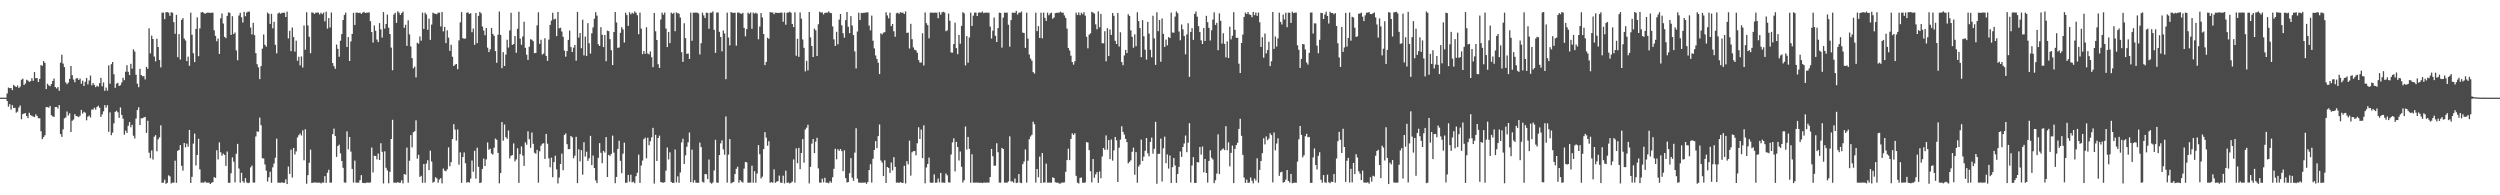 <?xml version="1.0" encoding="UTF-8"?>
<svg xmlns="http://www.w3.org/2000/svg" width="1920" height="150">
  <path d="M0 75.000h1v1.000H0zM1 75.000h1v1.000H1zM2 75.000h1v1.000H2zM3 75.000h1v1.000H3zM4 74.995h1v1.000H4zM5 71.784h1v5.814H5zM6 67.208h1v14.705H6zM7 67.732h1v12.239H7zM8 67.630h1v16.525H8zM9 69.230h1v11.512H9zM10 65.195h1v17.767H10zM11 66.207h1v16.574H11zM12 66.813h1v19.736H12zM13 65.631h1v20.063H13zM14 67.598h1v14.989H14zM15 66.519h1v14.491H15zM16 61.258h1v30.353H16zM17 60.392h1v27.250H17zM18 65.265h1v21.952H18zM19 64.112h1v22.774H19zM20 61.231h1v27.903H20zM21 61.910h1v28.827H21zM22 62.832h1v23.784H22zM23 62.300h1v26.180H23zM24 60.072h1v28.815H24zM25 62.034h1v27.502H25zM26 55.325h1v34.574H26zM27 60.007h1v27.868H27zM28 60.011h1v29.048H28zM29 62.971h1v27.864H29zM30 60.566h1v30.302H30zM31 49.952h1v50.848H31zM32 50.539h1v56.378H32zM33 46.920h1v58.385H33zM34 48.265h1v55.616H34zM35 68.420h1v13.834H35zM36 64.316h1v17.942H36zM37 65.561h1v17.198H37zM38 66.208h1v15.169H38zM39 64.552h1v23.979H39zM40 62.227h1v27.168H40zM41 60.293h1v29.487H41zM42 66.887h1v15.357H42zM43 67.964h1v14.159H43zM44 66.856h1v16.518H44zM45 69.725h1v10.965H45zM46 48.105h1v54.831H46zM47 42.055h1v63.038H47zM48 48.836h1v50.513H48zM49 51.559h1v39.395H49zM50 63.216h1v26.930H50zM51 64.648h1v21.023H51zM52 63.430h1v25.265H52zM53 60.583h1v26.433H53zM54 50.680h1v50.739H54zM55 57.802h1v34.913H55zM56 61.094h1v30.716H56zM57 63.197h1v24.445H57zM58 60.265h1v28.871H58zM59 60.018h1v29.385H59zM60 61.419h1v28.523H60zM61 60.325h1v28.503H61zM62 64.255h1v20.114H62zM63 61.975h1v25.291H63zM64 66.069h1v19.775H64zM65 62.841h1v23.758H65zM66 59.854h1v32.569H66zM67 64.804h1v24.786H67zM68 61.788h1v27.007H68zM69 58.025h1v32.219H69zM70 65.552h1v18.612H70zM71 63.746h1v20.376H71zM72 65.231h1v17.486H72zM73 66.933h1v17.222H73zM74 65.816h1v16.377H74zM75 66.576h1v14.624H75zM76 63.856h1v18.933H76zM77 59.810h1v29.982H77zM78 66.231h1v21.629H78zM79 63.307h1v22.217H79zM80 69.733h1v11.009H80zM81 67.247h1v15.438H81zM82 69.579h1v11.193H82zM83 50.234h1v50.998H83zM84 64.322h1v21.987H84zM85 49.287h1v54.555H85zM86 47.620h1v54.251H86zM87 57.057h1v37.736H87zM88 67.417h1v18.513H88zM89 64.237h1v20.808H89zM90 63.598h1v22.688H90zM91 66.042h1v24.492H91zM92 65.435h1v17.120H92zM93 63.351h1v24.930H93zM94 59.736h1v31.400H94zM95 61.593h1v41.833H95zM96 55.114h1v45.239H96zM97 50.092h1v52.001H97zM98 55.132h1v41.500H98zM99 57.656h1v36.107H99zM100 48.974h1v48.762H100zM101 52.728h1v43.102H101zM102 37.911h1v66.337H102zM103 39.558h1v66.792H103zM104 57.397h1v33.704H104zM105 64.249h1v20.244H105zM106 66.945h1v15.417H106zM107 52.876h1v43.167H107zM108 57.589h1v33.299H108zM109 58.562h1v32.222H109zM110 58.459h1v31.769H110zM111 60.956h1v28.807H111zM112 51.370h1v50.708H112zM113 52.856h1v39.861H113zM114 21.758h1v95.472H114zM115 40.978h1v80.533H115zM116 27.331h1v88.239H116zM117 29.969h1v92.533H117zM118 43.439h1v61.558H118zM119 47.158h1v56.686H119zM120 29.770h1v86.403H120zM121 36.085h1v70.923H121zM122 46.099h1v59.364H122zM123 51.786h1v44.464H123zM124 9.722h1v130.682H124zM125 9.677h1v130.582H125zM126 14.682h1v123.280H126zM127 9.379h1v131.803H127zM128 9.306h1v131.090H128zM129 9.747h1v124.896H129zM130 12.113h1v123.380H130zM131 9.409h1v131.508H131zM132 9.791h1v130.471H132zM133 17.010h1v123.268H133zM134 25.943h1v97.445H134zM135 11.442h1v128.955H135zM136 43.912h1v71.976H136zM137 26.237h1v88.899H137zM138 45.706h1v65.781H138zM139 15.247h1v112.085H139zM140 13.931h1v117.087H140zM141 29.585h1v80.181H141zM142 31.066h1v82.082H142zM143 46.960h1v63.378H143zM144 43.496h1v69.212H144zM145 50.555h1v49.258H145zM146 9.708h1v130.838H146zM147 26.688h1v109.072H147zM148 40.886h1v69.421H148zM149 47.675h1v54.950H149zM150 22.237h1v104.853H150zM151 13.320h1v105.726H151zM152 43.158h1v63.446H152zM153 21.822h1v108.223H153zM154 9.647h1v130.668H154zM155 9.240h1v130.887H155zM156 9.816h1v130.457H156zM157 10.659h1v128.740H157zM158 9.904h1v130.389H158zM159 9.719h1v130.548H159zM160 9.733h1v130.513H160zM161 9.920h1v131.406H161zM162 9.755h1v130.611H162zM163 9.724h1v130.148H163zM164 23.257h1v112.778H164zM165 27.527h1v109.128H165zM166 31.697h1v83.715H166zM167 29.604h1v92.868H167zM168 41.438h1v67.936H168zM169 14.075h1v102.876H169zM170 10.341h1v109.259H170zM171 18.074h1v99.934H171zM172 28.335h1v90.593H172zM173 29.277h1v98.117H173zM174 12.174h1v104.212H174zM175 9.480h1v130.895H175zM176 9.899h1v130.535H176zM177 26.755h1v106.335H177zM178 12.451h1v108.419H178zM179 26.185h1v97.962H179zM180 24.945h1v115.097H180zM181 38.705h1v79.365H181zM182 46.278h1v64.211H182zM183 11.922h1v117.506H183zM184 9.777h1v130.524H184zM185 13.269h1v119.467H185zM186 17.315h1v121.892H186zM187 9.100h1v131.281H187zM188 12.421h1v124.367H188zM189 9.600h1v130.457H189zM190 8.950h1v131.723H190zM191 8.932h1v131.346H191zM192 21.157h1v107.409H192zM193 26.436h1v100.683H193zM194 17.501h1v122.668H194zM195 26.967h1v113.253H195zM196 40.852h1v63.949H196zM197 49.287h1v51.678H197zM198 51.744h1v49.422H198zM199 60.762h1v29.550H199zM200 50.782h1v45.357H200zM201 37.357h1v84.186H201zM202 26.472h1v95.251H202zM203 34.416h1v91.891H203zM204 35.852h1v95.231H204zM205 9.614h1v129.816H205zM206 10.577h1v125.549H206zM207 18.317h1v113.592H207zM208 10.593h1v129.774H208zM209 21.780h1v106.756H209zM210 16.722h1v108.896H210zM211 34.395h1v86.758H211zM212 40.960h1v65.525H212zM213 10.329h1v129.991H213zM214 9.696h1v130.587H214zM215 10.561h1v129.890H215zM216 9.868h1v130.057H216zM217 9.756h1v130.728H217zM218 9.739h1v130.577H218zM219 13.054h1v124.661H219zM220 8.886h1v132.475H220zM221 29.520h1v98.382H221zM222 23.678h1v109.903H222zM223 39.278h1v75.656H223zM224 21.137h1v115.217H224zM225 28.480h1v85.171H225zM226 39.605h1v79.078H226zM227 31.248h1v85.001H227zM228 46.690h1v58.870H228zM229 43.563h1v60.262H229zM230 50.233h1v52.308H230zM231 43.360h1v60.723H231zM232 51.874h1v48.278H232zM233 19.567h1v103.584H233zM234 38.177h1v61.052H234zM235 9.420h1v131.695H235zM236 19.566h1v115.005H236zM237 28.276h1v96.757H237zM238 40.849h1v74.056H238zM239 9.506h1v131.053H239zM240 9.706h1v130.558H240zM241 10.718h1v129.435H241zM242 9.718h1v130.477H242zM243 9.664h1v130.611H243zM244 9.659h1v130.612H244zM245 11.037h1v129.232H245zM246 9.789h1v131.043H246zM247 10.839h1v129.367H247zM248 9.635h1v130.580H248zM249 16.396h1v118.877H249zM250 8.989h1v131.454H250zM251 21.962h1v110.706H251zM252 13.897h1v116.474H252zM253 21.071h1v119.260H253zM254 9.584h1v130.652H254zM255 48.458h1v54.593H255zM256 50.813h1v47.973H256zM257 52.862h1v51.635H257zM258 34.202h1v86.286H258zM259 37.463h1v74.715H259zM260 43.561h1v67.544H260zM261 31.267h1v86.553H261zM262 26.229h1v97.429H262zM263 15.350h1v113.514H263zM264 11.474h1v128.646H264zM265 9.667h1v130.686H265zM266 36.117h1v64.759H266zM267 28.470h1v86.269H267zM268 46.869h1v58.330H268zM269 31.812h1v84.605H269zM270 26.039h1v103.695H270zM271 9.841h1v130.417H271zM272 19.126h1v104.224H272zM273 9.678h1v130.602H273zM274 9.680h1v130.596H274zM275 9.964h1v130.281H275zM276 9.724h1v128.562H276zM277 10.670h1v123.827H277zM278 9.754h1v130.702H278zM279 9.112h1v131.489H279zM280 9.966h1v130.689H280zM281 9.717h1v130.537H281zM282 9.738h1v130.510H282zM283 9.482h1v130.903H283zM284 16.223h1v123.855H284zM285 24.602h1v88.723H285zM286 32.680h1v99.757H286zM287 19.536h1v100.061H287zM288 23.646h1v96.138H288zM289 30.337h1v92.106H289zM290 32.373h1v85.556H290zM291 17.761h1v105.131H291zM292 22.554h1v87.478H292zM293 28.862h1v87.730H293zM294 9.276h1v131.611H294zM295 21.953h1v94.264H295zM296 18.441h1v110.414H296zM297 11.214h1v119.684H297zM298 21.319h1v119.494H298zM299 26.096h1v105.887H299zM300 36.537h1v70.209H300zM301 53.954h1v38.056H301zM302 11.170h1v129.096H302zM303 9.788h1v130.495H303zM304 17.540h1v122.919H304zM305 8.638h1v131.150H305zM306 9.731h1v130.649H306zM307 11.480h1v128.798H307zM308 10.093h1v128.359H308zM309 8.935h1v131.928H309zM310 21.364h1v112.345H310zM311 19.001h1v115.134H311zM312 35.251h1v78.130H312zM313 15.600h1v124.686H313zM314 26.414h1v97.044H314zM315 35.663h1v68.099H315zM316 44.711h1v68.475H316zM317 52.467h1v49.104H317zM318 51.137h1v49.665H318zM319 59.454h1v32.973H319zM320 32.814h1v89.031H320zM321 33.550h1v85.338H321zM322 28.015h1v107.882H322zM323 31.222h1v103.778H323zM324 9.653h1v130.737H324zM325 22.242h1v103.727H325zM326 9.754h1v130.642H326zM327 11.120h1v114.523H327zM328 22.899h1v100.210H328zM329 14.270h1v116.381H329zM330 30.623h1v85.101H330zM331 18.870h1v105.172H331zM332 9.740h1v130.527H332zM333 10.367h1v129.207H333zM334 10.618h1v125.517H334zM335 10.888h1v126.115H335zM336 9.747h1v130.562H336zM337 9.740h1v128.116H337zM338 20.304h1v116.483H338zM339 9.172h1v131.664H339zM340 24.089h1v105.359H340zM341 20.672h1v110.389H341zM342 33.123h1v98.414H342zM343 23.307h1v106.755H343zM344 28.859h1v84.307H344zM345 39.070h1v88.618H345zM346 34.403h1v90.173H346zM347 43.586h1v63.231H347zM348 50.705h1v44.677H348zM349 49.689h1v49.843H349zM350 49.170h1v58.766H350zM351 53.153h1v46.299H351zM352 31.014h1v95.435H352zM353 17.134h1v99.851H353zM354 9.302h1v131.148H354zM355 29.350h1v91.229H355zM356 29.746h1v87.372H356zM357 29.593h1v95.819H357zM358 9.756h1v130.546H358zM359 9.503h1v130.235H359zM360 10.701h1v129.545H360zM361 10.127h1v127.046H361zM362 24.740h1v98.554H362zM363 21.914h1v109.998H363zM364 34.386h1v81.407H364zM365 9.967h1v127.200H365zM366 33.110h1v80.369H366zM367 12.200h1v115.922H367zM368 9.147h1v131.410H368zM369 10.247h1v129.945H369zM370 20.385h1v109.339H370zM371 23.381h1v98.433H371zM372 27.053h1v100.461H372zM373 21.485h1v100.923H373zM374 36.595h1v72.821H374zM375 39.996h1v75.038H375zM376 37.815h1v76.404H376zM377 21.450h1v96.458H377zM378 25.987h1v92.746H378zM379 27.455h1v86.014H379zM380 39.214h1v67.215H380zM381 48.236h1v59.145H381zM382 26.614h1v90.829H382zM383 8.853h1v131.953H383zM384 26.817h1v106.100H384zM385 52.357h1v41.388H385zM386 40.040h1v68.010H386zM387 50.707h1v44.934H387zM388 41.917h1v63.460H388zM389 30.529h1v76.071H389zM390 36.525h1v63.716H390zM391 23.348h1v98.370H391zM392 9.822h1v109.757H392zM393 34.463h1v84.612H393zM394 33.863h1v76.285H394zM395 27.664h1v96.258H395zM396 40.503h1v81.923H396zM397 22.111h1v91.765H397zM398 9.034h1v131.427H398zM399 29.666h1v88.733H399zM400 34.414h1v78.094H400zM401 27.993h1v91.494H401zM402 16.704h1v110.672H402zM403 36.718h1v72.670H403zM404 41.974h1v69.165H404zM405 45.988h1v54.867H405zM406 35.913h1v71.038H406zM407 30.152h1v83.339H407zM408 30.531h1v71.194H408zM409 31.660h1v78.769H409zM410 40.835h1v76.448H410zM411 40.617h1v77.440H411zM412 19.490h1v95.584H412zM413 9.494h1v130.799H413zM414 33.642h1v82.535H414zM415 30.522h1v81.418H415zM416 41.898h1v68.513H416zM417 41.140h1v68.854H417zM418 29.394h1v92.664H418zM419 42.953h1v59.929H419zM420 46.755h1v63.650H420zM421 30.411h1v91.213H421zM422 19.117h1v109.337H422zM423 15.815h1v105.253H423zM424 9.786h1v126.355H424zM425 14.899h1v109.552H425zM426 14.400h1v105.211H426zM427 27.756h1v102.344H427zM428 9.186h1v131.656H428zM429 21.702h1v114.638H429zM430 21.290h1v104.603H430zM431 24.244h1v93.740H431zM432 28.279h1v102.470H432zM433 38.792h1v64.842H433zM434 43.504h1v58.986H434zM435 39.212h1v71.518H435zM436 30.614h1v83.963H436zM437 23.449h1v91.037H437zM438 36.134h1v68.312H438zM439 39.959h1v65.504H439zM440 36.630h1v84.942H440zM441 34.532h1v85.032H441zM442 46.582h1v58.479H442zM443 9.156h1v131.510H443zM444 28.867h1v85.805H444zM445 25.327h1v98.603H445zM446 37.009h1v78.326H446zM447 15.102h1v119.032H447zM448 42.523h1v66.707H448zM449 28.094h1v92.099H449zM450 42.982h1v73.541H450zM451 17.786h1v105.740H451zM452 33.209h1v88.317H452zM453 41.176h1v63.158H453zM454 25.588h1v101.177H454zM455 21.065h1v98.380H455zM456 14.381h1v114.670H456zM457 9.345h1v129.180H457zM458 11.993h1v128.660H458zM459 33.991h1v87.268H459zM460 35.254h1v74.651H460zM461 20.914h1v96.420H461zM462 26.716h1v98.640H462zM463 36.160h1v79.724H463zM464 26.902h1v90.265H464zM465 47.061h1v58.208H465zM466 23.509h1v112.405H466zM467 23.966h1v94.956H467zM468 30.041h1v89.697H468zM469 38.556h1v79.682H469zM470 49.974h1v54.189H470zM471 24.593h1v92.657H471zM472 9.219h1v131.460H472zM473 17.250h1v118.641H473zM474 36.767h1v77.636H474zM475 36.428h1v71.640H475zM476 25.212h1v98.258H476zM477 20.903h1v112.126H477zM478 22.555h1v95.457H478zM479 32.641h1v76.942H479zM480 9.739h1v130.629H480zM481 11.593h1v128.703H481zM482 19.889h1v114.482H482zM483 9.447h1v130.099H483zM484 10.997h1v123.183H484zM485 9.792h1v130.298H485zM486 10.484h1v129.024H486zM487 8.823h1v131.868H487zM488 9.826h1v125.497H488zM489 11.727h1v120.923H489zM490 26.245h1v92.496H490zM491 9.710h1v130.720H491zM492 21.980h1v105.165H492zM493 41.598h1v81.671H493zM494 39.173h1v67.719H494zM495 41.314h1v64.429H495zM496 20.956h1v100.624H496zM497 41.114h1v64.651H497zM498 41.747h1v69.747H498zM499 39.535h1v68.899H499zM500 43.989h1v61.506H500zM501 51.554h1v46.631H501zM502 9.911h1v131.083H502zM503 24.005h1v79.552H503zM504 30.709h1v92.950H504zM505 49.329h1v56.644H505zM506 52.156h1v52.007H506zM507 14.976h1v124.815H507zM508 9.733h1v130.467H508zM509 11.294h1v128.999H509zM510 9.621h1v130.285H510zM511 21.921h1v109.122H511zM512 36.160h1v77.157H512zM513 24.520h1v97.969H513zM514 33.140h1v83.875H514zM515 9.702h1v130.031H515zM516 10.588h1v129.892H516zM517 9.762h1v130.671H517zM518 23.984h1v90.871H518zM519 9.523h1v130.585H519zM520 10.210h1v125.250H520zM521 10.421h1v129.908H521zM522 13.484h1v118.977H522zM523 40.108h1v69.312H523zM524 47.535h1v58.994H524zM525 17.880h1v108.020H525zM526 29.292h1v90.047H526zM527 41.307h1v71.407H527zM528 41.046h1v68.250H528zM529 45.259h1v56.535H529zM530 9.754h1v130.107H530zM531 31.269h1v83.676H531zM532 9.720h1v130.523H532zM533 9.736h1v128.586H533zM534 9.611h1v130.701H534zM535 9.754h1v130.637H535zM536 10.354h1v130.031H536zM537 41.811h1v67.683H537zM538 33.188h1v79.799H538zM539 9.674h1v129.901H539zM540 11.818h1v128.445H540zM541 13.862h1v119.769H541zM542 9.746h1v124.100H542zM543 9.889h1v127.708H543zM544 22.093h1v100.445H544zM545 9.715h1v130.535H545zM546 9.801h1v131.241H546zM547 8.742h1v131.400H547zM548 22.904h1v108.028H548zM549 40.583h1v66.798H549zM550 9.639h1v130.522H550zM551 9.581h1v130.791H551zM552 24.402h1v94.696H552zM553 28.343h1v81.766H553zM554 39.422h1v68.389H554zM555 23.383h1v91.347H555zM556 25.684h1v93.142H556zM557 60.800h1v28.661H557zM558 9.674h1v130.573H558zM559 28.835h1v89.902H559zM560 34.859h1v71.965H560zM561 9.207h1v131.602H561zM562 9.812h1v130.360H562zM563 9.883h1v129.823H563zM564 9.763h1v123.898H564zM565 35.068h1v94.597H565zM566 9.672h1v118.358H566zM567 9.637h1v130.657H567zM568 10.342h1v128.021H568zM569 10.668h1v128.855H569zM570 9.876h1v130.360H570zM571 21.400h1v108.090H571zM572 27.926h1v96.449H572zM573 22.359h1v102.371H573zM574 9.711h1v130.611H574zM575 10.601h1v129.686H575zM576 9.566h1v130.705H576zM577 22.092h1v105.159H577zM578 9.677h1v130.641H578zM579 10.434h1v121.039H579zM580 9.735h1v130.587H580zM581 10.507h1v122.773H581zM582 30.137h1v81.290H582zM583 20.439h1v98.061H583zM584 10.025h1v127.112H584zM585 13.346h1v122.325H585zM586 26.104h1v88.434H586zM587 50.003h1v51.471H587zM588 47.538h1v58.167H588zM589 28.943h1v82.960H589zM590 29.861h1v78.591H590zM591 9.333h1v130.987H591zM592 9.572h1v130.326H592zM593 9.565h1v130.780H593zM594 10.926h1v119.188H594zM595 9.693h1v130.636H595zM596 9.755h1v129.740H596zM597 9.991h1v129.122H597zM598 9.831h1v125.041H598zM599 9.727h1v130.524H599zM600 9.694h1v130.750H600zM601 16.671h1v118.266H601zM602 9.628h1v131.210H602zM603 19.015h1v112.036H603zM604 9.760h1v130.619H604zM605 9.632h1v130.552H605zM606 9.015h1v131.910H606zM607 9.797h1v130.478H607zM608 18.356h1v121.046H608zM609 20.798h1v101.596H609zM610 9.454h1v130.841H610zM611 42.789h1v71.163H611zM612 29.794h1v95.530H612zM613 43.600h1v69.945H613zM614 9.574h1v120.343H614zM615 14.347h1v103.135H615zM616 30.304h1v76.545H616zM617 36.693h1v88.226H617zM618 54.816h1v44.626H618zM619 46.714h1v51.321H619zM620 54.079h1v41.735H620zM621 9.228h1v131.630H621zM622 28.734h1v99.411H622zM623 35.329h1v74.962H623zM624 43.763h1v63.001H624zM625 21.906h1v95.646H625zM626 23.271h1v85.509H626zM627 43.030h1v62.818H627zM628 18.632h1v110.702H628zM629 9.030h1v131.185H629zM630 9.698h1v130.618H630zM631 9.481h1v127.750H631zM632 11.131h1v128.926H632zM633 9.882h1v126.690H633zM634 9.745h1v130.580H634zM635 9.676h1v130.633H635zM636 8.798h1v131.931H636zM637 9.813h1v129.379H637zM638 10.114h1v130.157H638zM639 20.282h1v115.876H639zM640 30.223h1v99.412H640zM641 35.262h1v79.029H641zM642 24.398h1v97.954H642zM643 34.047h1v80.539H643zM644 15.047h1v100.787H644zM645 10.775h1v103.689H645zM646 19.450h1v96.626H646zM647 25.537h1v105.909H647zM648 28.929h1v86.506H648zM649 15.469h1v121.331H649zM650 9.210h1v130.973H650zM651 20.603h1v119.170H651zM652 25.450h1v107.640H652zM653 12.409h1v109.043H653zM654 19.598h1v116.849H654zM655 26.937h1v111.913H655zM656 39.493h1v77.730H656zM657 52.550h1v45.932H657zM658 24.242h1v112.956H658zM659 9.708h1v130.536H659zM660 15.313h1v124.953H660zM661 9.864h1v130.493H661zM662 10.106h1v130.195H662zM663 9.740h1v130.572H663zM664 9.797h1v130.347H664zM665 9.464h1v131.685H665zM666 9.494h1v130.341H666zM667 19.629h1v110.945H667zM668 23.304h1v102.813H668zM669 12.000h1v128.257H669zM670 31.299h1v90.684H670zM671 37.167h1v78.048H671zM672 42.599h1v65.768H672zM673 45.328h1v68.497H673zM674 48.199h1v56.357H674zM675 56.861h1v38.703H675zM676 25.582h1v97.637H676zM677 26.429h1v98.401H677zM678 25.081h1v110.160H678zM679 24.679h1v98.401H679zM680 9.385h1v131.144H680zM681 11.825h1v116.453H681zM682 14.075h1v114.912H682zM683 9.753h1v123.048H683zM684 20.076h1v104.749H684zM685 18.416h1v112.456H685zM686 24.006h1v96.651H686zM687 28.205h1v99.966H687zM688 10.171h1v130.108H688zM689 9.731h1v130.474H689zM690 10.620h1v129.804H690zM691 9.358h1v130.533H691zM692 9.755h1v130.579H692zM693 9.699h1v130.792H693zM694 10.760h1v116.578H694zM695 8.799h1v132.096H695zM696 25.227h1v98.575H696zM697 25.032h1v101.226H697zM698 37.280h1v70.777H698zM699 18.293h1v116.570H699zM700 30.102h1v86.849H700zM701 36.424h1v79.631H701zM702 38.237h1v77.788H702zM703 38.630h1v80.663H703zM704 40.487h1v69.520H704zM705 46.151h1v51.593H705zM706 48.033h1v58.760H706zM707 48.045h1v51.432H707zM708 25.530h1v95.929H708zM709 50.267h1v46.011H709zM710 9.571h1v131.244H710zM711 17.801h1v110.805H711zM712 19.376h1v106.591H712zM713 29.431h1v91.611H713zM714 9.736h1v130.521H714zM715 9.644h1v130.778H715zM716 9.760h1v130.524H716zM717 9.740h1v124.222H717zM718 9.691h1v130.638H718zM719 9.744h1v130.491H719zM720 13.996h1v123.118H720zM721 9.243h1v130.846H721zM722 11.253h1v121.542H722zM723 9.446h1v130.805H723zM724 9.012h1v131.243H724zM725 9.562h1v130.836H725zM726 23.941h1v109.310H726zM727 23.284h1v111.382H727zM728 10.367h1v129.682H728zM729 15.940h1v124.310H729zM730 40.313h1v78.361H730zM731 40.454h1v68.925H731zM732 33.840h1v72.416H732zM733 17.404h1v114.222H733zM734 36.967h1v71.997H734zM735 41.638h1v71.275H735zM736 26.833h1v96.443H736zM737 33.590h1v82.801H737zM738 19.930h1v108.194H738zM739 9.381h1v130.871H739zM740 10.263h1v128.176H740zM741 50.249h1v46.921H741zM742 27.745h1v87.130H742zM743 48.109h1v57.052H743zM744 28.792h1v85.520H744zM745 9.718h1v130.651H745zM746 19.921h1v98.547H746zM747 12.031h1v128.213H747zM748 9.701h1v130.572H748zM749 9.683h1v130.520H749zM750 12.300h1v127.972H750zM751 9.707h1v130.583H751zM752 9.518h1v130.923H752zM753 9.754h1v130.534H753zM754 8.812h1v131.774H754zM755 10.072h1v130.177H755zM756 9.726h1v130.540H756zM757 9.687h1v130.576H757zM758 9.752h1v130.498H758zM759 9.762h1v130.462H759zM760 20.407h1v115.591H760zM761 29.582h1v84.795H761zM762 23.540h1v96.479H762zM763 13.491h1v113.774H763zM764 27.519h1v99.718H764zM765 32.279h1v77.743H765zM766 21.609h1v95.256H766zM767 9.740h1v130.505H767zM768 9.911h1v130.366H768zM769 36.565h1v77.043H769zM770 13.499h1v100.914H770zM771 9.666h1v130.599H771zM772 9.755h1v130.448H772zM773 9.685h1v130.660H773zM774 18.973h1v120.325H774zM775 35.864h1v68.829H775zM776 15.459h1v123.898H776zM777 9.744h1v129.548H777zM778 9.760h1v130.520H778zM779 9.822h1v127.272H779zM780 8.328h1v132.256H780zM781 11.138h1v129.161H781zM782 9.656h1v124.031H782zM783 9.712h1v130.600H783zM784 8.852h1v131.786H784zM785 25.034h1v101.083H785zM786 25.340h1v98.709H786zM787 36.785h1v77.982H787zM788 9.743h1v130.510H788zM789 29.641h1v93.767H789zM790 41.858h1v65.042H790zM791 44.957h1v59.824H791zM792 46.602h1v56.939H792zM793 55.420h1v38.042H793zM794 56.505h1v38.941H794zM795 9.743h1v130.514H795zM796 23.919h1v105.855H796zM797 20.069h1v116.078H797zM798 29.144h1v91.127H798zM799 9.780h1v130.746H799zM800 29.495h1v88.000H800zM801 9.664h1v130.599H801zM802 13.728h1v126.421H802zM803 16.034h1v109.611H803zM804 9.715h1v130.533H804zM805 11.740h1v128.509H805zM806 10.319h1v129.951H806zM807 9.711h1v130.568H807zM808 14.383h1v121.825H808zM809 13.402h1v123.345H809zM810 10.079h1v129.921H810zM811 9.850h1v130.433H811zM812 9.753h1v130.518H812zM813 9.703h1v131.293H813zM814 8.921h1v131.995H814zM815 9.742h1v130.504H815zM816 9.744h1v130.516H816zM817 11.804h1v128.202H817zM818 13.758h1v118.190H818zM819 21.965h1v100.956H819zM820 36.823h1v77.373H820zM821 38.751h1v84.215H821zM822 42.759h1v63.963H822zM823 47.641h1v54.822H823zM824 49.685h1v53.962H824zM825 47.073h1v55.273H825zM826 9.745h1v125.302H826zM827 11.522h1v128.746H827zM828 9.549h1v131.372H828zM829 11.713h1v124.873H829zM830 9.734h1v126.595H830zM831 10.945h1v129.331H831zM832 9.317h1v131.127H832zM833 12.046h1v128.027H833zM834 28.202h1v80.914H834zM835 37.108h1v72.377H835zM836 26.612h1v88.702H836zM837 25.581h1v105.904H837zM838 9.090h1v131.001H838zM839 9.653h1v112.472H839zM840 10.398h1v126.105H840zM841 18.685h1v115.245H841zM842 22.495h1v109.710H842zM843 8.829h1v131.607H843zM844 21.006h1v110.689H844zM845 10.685h1v126.224H845zM846 33.159h1v87.067H846zM847 33.256h1v80.366H847zM848 23.952h1v91.160H848zM849 47.125h1v56.850H849zM850 21.637h1v93.330H850zM851 43.081h1v64.487H851zM852 22.697h1v99.508H852zM853 26.833h1v80.352H853zM854 10.006h1v113.386H854zM855 12.133h1v103.385H855zM856 31.321h1v73.833H856zM857 33.768h1v74.018H857zM858 9.922h1v129.862H858zM859 35.729h1v77.746H859zM860 24.788h1v82.485H860zM861 47.688h1v49.266H861zM862 50.059h1v51.275H862zM863 42.609h1v60.807H863zM864 38.332h1v68.329H864zM865 40.767h1v68.392H865zM866 10.899h1v114.602H866zM867 12.247h1v112.110H867zM868 23.322h1v99.818H868zM869 28.284h1v88.295H869zM870 36.639h1v76.732H870zM871 26.397h1v107.846H871zM872 35.490h1v81.360H872zM873 9.406h1v130.931H873zM874 16.192h1v111.727H874zM875 21.583h1v104.841H875zM876 43.912h1v63.321H876zM877 15.447h1v108.147H877zM878 27.877h1v92.424H878zM879 38.182h1v77.652H879zM880 45.753h1v60.251H880zM881 16.801h1v100.944H881zM882 25.814h1v94.237H882zM883 38.270h1v70.758H883zM884 43.974h1v61.685H884zM885 12.105h1v105.900H885zM886 29.507h1v84.793H886zM887 49.827h1v43.717H887zM888 9.395h1v131.708H888zM889 23.955h1v94.260H889zM890 15.349h1v102.709H890zM891 47.419h1v59.027H891zM892 14.161h1v125.239H892zM893 26.013h1v87.920H893zM894 36.059h1v68.913H894zM895 30.404h1v94.918H895zM896 34.855h1v83.747H896zM897 28.483h1v100.990H897zM898 29.255h1v90.163H898zM899 9.697h1v130.867H899zM900 24.973h1v103.429H900zM901 25.109h1v96.233H901zM902 12.758h1v114.319H902zM903 8.768h1v131.677H903zM904 10.151h1v123.465H904zM905 24.204h1v103.955H905zM906 30.940h1v85.399H906zM907 18.783h1v101.723H907zM908 22.535h1v90.362H908zM909 27.611h1v82.590H909zM910 41.704h1v62.386H910zM911 26.439h1v90.426H911zM912 17.869h1v91.699H912zM913 59.013h1v35.614H913zM914 24.514h1v115.681H914zM915 21.600h1v105.513H915zM916 30.619h1v90.052H916zM917 10.717h1v129.785H917zM918 8.863h1v131.618H918zM919 12.823h1v111.635H919zM920 20.082h1v104.648H920zM921 24.609h1v88.284H921zM922 30.981h1v87.803H922zM923 33.801h1v78.718H923zM924 21.475h1v110.884H924zM925 31.464h1v90.618H925zM926 12.140h1v120.736H926zM927 17.031h1v123.184H927zM928 21.408h1v102.192H928zM929 31.098h1v84.323H929zM930 23.265h1v97.905H930zM931 15.066h1v107.402H931zM932 9.485h1v131.231H932zM933 19.131h1v119.330H933zM934 17.496h1v115.797H934zM935 38.572h1v64.606H935zM936 10.218h1v123.417H936zM937 15.992h1v99.739H937zM938 33.483h1v81.372H938zM939 25.529h1v88.489H939zM940 33.702h1v81.548H940zM941 44.040h1v52.887H941zM942 31.745h1v83.674H942zM943 44.526h1v64.767H943zM944 20.525h1v107.255H944zM945 30.239h1v87.173H945zM946 27.447h1v84.367H946zM947 9.389h1v131.272H947zM948 22.884h1v91.435H948zM949 29.016h1v82.412H949zM950 29.034h1v80.565H950zM951 48.915h1v50.118H951zM952 56.078h1v35.164H952zM953 33.016h1v71.271H953zM954 26.529h1v92.386H954zM955 12.994h1v123.389H955zM956 9.701h1v130.808H956zM957 10.742h1v127.174H957zM958 9.276h1v131.203H958zM959 11.037h1v129.122H959zM960 11.437h1v124.854H960zM961 13.221h1v125.592H961zM962 9.104h1v131.759H962zM963 11.624h1v125.515H963zM964 9.607h1v129.047H964zM965 12.167h1v109.430H965zM966 9.601h1v130.741H966zM967 17.114h1v113.320H967zM968 36.033h1v87.639H968zM969 28.590h1v88.994H969zM970 44.293h1v61.888H970zM971 25.757h1v85.119H971zM972 41.038h1v63.693H972zM973 38.467h1v69.197H973zM974 32.041h1v74.422H974zM975 50.773h1v51.650H975zM976 47.030h1v56.771H976zM977 9.206h1v130.882H977zM978 37.526h1v64.202H978zM979 27.981h1v87.471H979zM980 35.735h1v74.499H980zM981 29.460h1v76.781H981zM982 9.706h1v125.355H982zM983 16.809h1v115.564H983zM984 18.788h1v113.086H984zM985 11.228h1v129.034H985zM986 14.974h1v124.731H986zM987 9.768h1v128.169H987zM988 20.868h1v109.689H988zM989 9.743h1v129.214H989zM990 9.791h1v130.466H990zM991 17.620h1v115.942H991zM992 8.923h1v131.820H992zM993 10.013h1v130.360H993zM994 9.731h1v130.518H994zM995 9.632h1v130.737H995zM996 34.797h1v89.320H996zM997 38.227h1v68.793H997zM998 52.115h1v44.649H998zM999 45.258h1v58.364H999zM1000 33.785h1v87.115H1000zM1001 34.095h1v85.129H1001zM1002 37.986h1v66.686H1002zM1003 47.984h1v54.800H1003zM1004 49.624h1v55.792H1004zM1005 40.613h1v64.549H1005zM1006 9.678h1v130.764H1006zM1007 9.581h1v130.856H1007zM1008 25.733h1v95.153H1008zM1009 17.877h1v96.161H1009zM1010 18.018h1v108.749H1010zM1011 35.081h1v95.118H1011zM1012 40.916h1v78.762H1012zM1013 30.587h1v86.336H1013zM1014 9.853h1v128.171H1014zM1015 10.042h1v130.262H1015zM1016 14.608h1v119.842H1016zM1017 11.112h1v128.930H1017zM1018 8.949h1v131.506H1018zM1019 12.243h1v121.892H1019zM1020 18.052h1v121.937H1020zM1021 9.058h1v131.648H1021zM1022 10.007h1v129.490H1022zM1023 10.024h1v129.730H1023zM1024 10.994h1v122.683H1024zM1025 10.059h1v130.255H1025zM1026 19.924h1v101.852H1026zM1027 33.217h1v75.239H1027zM1028 44.156h1v57.121H1028zM1029 51.381h1v56.003H1029zM1030 20.688h1v96.798H1030zM1031 39.842h1v59.019H1031zM1032 36.478h1v76.440H1032zM1033 9.877h1v129.899H1033zM1034 35.794h1v87.674H1034zM1035 29.202h1v92.055H1035zM1036 9.610h1v130.598H1036zM1037 31.225h1v98.438H1037zM1038 12.914h1v127.182H1038zM1039 13.389h1v111.736H1039zM1040 21.241h1v112.503H1040zM1041 28.383h1v90.051H1041zM1042 27.916h1v93.093H1042zM1043 10.520h1v121.027H1043zM1044 10.396h1v122.974H1044zM1045 9.691h1v128.603H1045zM1046 12.826h1v118.195H1046zM1047 16.244h1v123.959H1047zM1048 11.761h1v128.495H1048zM1049 9.725h1v130.615H1049zM1050 9.677h1v130.291H1050zM1051 9.267h1v131.800H1051zM1052 10.758h1v125.338H1052zM1053 10.845h1v128.695H1053zM1054 10.170h1v124.787H1054zM1055 9.583h1v125.952H1055zM1056 13.348h1v106.298H1056zM1057 18.775h1v97.187H1057zM1058 28.895h1v86.135H1058zM1059 14.130h1v112.565H1059zM1060 20.298h1v116.528H1060zM1061 42.549h1v69.363H1061zM1062 37.410h1v75.963H1062zM1063 16.333h1v106.956H1063zM1064 49.084h1v48.643H1064zM1065 38.356h1v82.928H1065zM1066 9.305h1v132.047H1066zM1067 9.693h1v115.249H1067zM1068 14.580h1v111.703H1068zM1069 28.059h1v94.879H1069zM1070 9.485h1v130.706H1070zM1071 9.318h1v130.972H1071zM1072 9.055h1v131.216H1072zM1073 10.277h1v130.025H1073zM1074 24.493h1v102.012H1074zM1075 33.631h1v81.879H1075zM1076 33.280h1v80.462H1076zM1077 10.430h1v126.682H1077zM1078 47.958h1v55.723H1078zM1079 28.642h1v84.058H1079zM1080 51.113h1v43.962H1080zM1081 9.126h1v131.020H1081zM1082 33.758h1v76.391H1082zM1083 59.012h1v26.484H1083zM1084 28.499h1v76.407H1084zM1085 16.252h1v100.935H1085zM1086 44.749h1v61.190H1086zM1087 22.025h1v113.011H1087zM1088 42.117h1v60.082H1088zM1089 39.215h1v59.664H1089zM1090 28.689h1v75.924H1090zM1091 39.849h1v68.329H1091zM1092 31.006h1v81.953H1092zM1093 44.900h1v57.425H1093zM1094 58.668h1v39.564H1094zM1095 8.798h1v131.879H1095zM1096 9.864h1v130.419H1096zM1097 57.381h1v33.169H1097zM1098 41.355h1v68.227H1098zM1099 49.094h1v52.293H1099zM1100 38.535h1v83.701H1100zM1101 52.559h1v50.431H1101zM1102 49.551h1v53.330H1102zM1103 43.041h1v62.377H1103zM1104 49.790h1v46.627H1104zM1105 56.892h1v41.176H1105zM1106 34.625h1v70.128H1106zM1107 48.663h1v58.634H1107zM1108 17.176h1v98.555H1108zM1109 37.901h1v66.167H1109zM1110 9.706h1v130.419H1110zM1111 10.089h1v123.894H1111zM1112 50.795h1v43.910H1112zM1113 33.971h1v77.507H1113zM1114 24.477h1v91.391H1114zM1115 45.005h1v60.568H1115zM1116 51.159h1v49.651H1116zM1117 30.037h1v83.902H1117zM1118 44.402h1v52.797H1118zM1119 25.081h1v87.931H1119zM1120 44.419h1v58.625H1120zM1121 43.844h1v54.111H1121zM1122 39.487h1v76.311H1122zM1123 53.762h1v40.364H1123zM1124 36.002h1v74.419H1124zM1125 9.256h1v131.235H1125zM1126 21.639h1v97.584H1126zM1127 34.091h1v75.099H1127zM1128 33.695h1v72.731H1128zM1129 59.911h1v27.816H1129zM1130 37.629h1v68.602H1130zM1131 47.190h1v63.446H1131zM1132 43.320h1v64.758H1132zM1133 33.816h1v69.806H1133zM1134 56.875h1v38.344H1134zM1135 56.973h1v42.789H1135zM1136 11.948h1v127.696H1136zM1137 33.138h1v75.938H1137zM1138 36.704h1v72.932H1138zM1139 49.345h1v50.615H1139zM1140 9.687h1v130.672H1140zM1141 42.290h1v64.914H1141zM1142 53.580h1v39.876H1142zM1143 30.959h1v76.395H1143zM1144 19.621h1v100.125H1144zM1145 47.454h1v56.158H1145zM1146 43.358h1v62.275H1146zM1147 48.955h1v50.456H1147zM1148 38.765h1v80.398H1148zM1149 27.608h1v87.048H1149zM1150 26.102h1v83.752H1150zM1151 43.862h1v55.595H1151zM1152 34.864h1v73.441H1152zM1153 52.615h1v47.475H1153zM1154 17.399h1v99.803H1154zM1155 9.738h1v131.007H1155zM1156 52.099h1v45.115H1156zM1157 42.621h1v60.597H1157zM1158 56.927h1v37.546H1158zM1159 23.235h1v89.944H1159zM1160 29.008h1v90.937H1160zM1161 53.531h1v48.117H1161zM1162 40.014h1v67.895H1162zM1163 43.622h1v65.388H1163zM1164 50.169h1v46.460H1164zM1165 54.352h1v43.914H1165zM1166 55.199h1v36.999H1166zM1167 31.140h1v91.882H1167zM1168 34.303h1v74.598H1168zM1169 54.075h1v40.155H1169zM1170 9.453h1v130.890H1170zM1171 45.300h1v50.779H1171zM1172 54.498h1v43.716H1172zM1173 20.184h1v87.817H1173zM1174 28.086h1v87.973H1174zM1175 56.693h1v38.290H1175zM1176 36.056h1v70.852H1176zM1177 53.378h1v40.778H1177zM1178 52.196h1v43.518H1178zM1179 29.596h1v81.466H1179zM1180 28.239h1v84.274H1180zM1181 28.624h1v74.046H1181zM1182 49.791h1v48.062H1182zM1183 51.975h1v49.788H1183zM1184 9.607h1v130.261H1184zM1185 9.222h1v130.883H1185zM1186 54.530h1v40.112H1186zM1187 18.783h1v90.761H1187zM1188 44.677h1v50.071H1188zM1189 46.912h1v52.328H1189zM1190 36.260h1v69.911H1190zM1191 37.959h1v62.288H1191zM1192 27.790h1v87.542H1192zM1193 35.164h1v89.185H1193zM1194 29.487h1v97.463H1194zM1195 28.818h1v90.971H1195zM1196 11.505h1v128.064H1196zM1197 10.011h1v119.004H1197zM1198 10.962h1v125.029H1198zM1199 9.290h1v131.034H1199zM1200 9.663h1v130.493H1200zM1201 32.886h1v80.422H1201zM1202 17.589h1v108.300H1202zM1203 20.949h1v105.485H1203zM1204 22.816h1v103.170H1204zM1205 39.536h1v71.114H1205zM1206 30.618h1v99.590H1206zM1207 34.305h1v83.350H1207zM1208 26.805h1v95.242H1208zM1209 38.500h1v73.148H1209zM1210 34.151h1v76.768H1210zM1211 35.700h1v75.849H1211zM1212 26.860h1v89.129H1212zM1213 19.962h1v91.503H1213zM1214 9.423h1v130.937H1214zM1215 26.926h1v91.179H1215zM1216 21.314h1v83.307H1216zM1217 29.420h1v73.407H1217zM1218 39.533h1v64.423H1218zM1219 41.101h1v65.634H1219zM1220 46.425h1v63.987H1220zM1221 54.748h1v50.284H1221zM1222 25.383h1v96.306H1222zM1223 12.714h1v125.019H1223zM1224 32.678h1v80.209H1224zM1225 10.284h1v115.884H1225zM1226 27.448h1v96.448H1226zM1227 35.722h1v83.127H1227zM1228 10.823h1v115.757H1228zM1229 9.419h1v131.171H1229zM1230 42.498h1v70.582H1230zM1231 20.539h1v102.471H1231zM1232 26.332h1v99.290H1232zM1233 17.631h1v108.390H1233zM1234 16.850h1v102.712H1234zM1235 40.448h1v69.837H1235zM1236 45.035h1v61.046H1236zM1237 41.876h1v84.964H1237zM1238 20.996h1v103.016H1238zM1239 40.844h1v65.257H1239zM1240 38.389h1v68.710H1240zM1241 31.353h1v84.624H1241zM1242 38.621h1v69.819H1242zM1243 10.927h1v115.744H1243zM1244 9.244h1v131.681H1244zM1245 52.214h1v48.139H1245zM1246 34.020h1v82.508H1246zM1247 24.542h1v103.815H1247zM1248 20.099h1v108.247H1248zM1249 28.230h1v89.726H1249zM1250 42.456h1v66.505H1250zM1251 40.622h1v72.657H1251zM1252 24.848h1v110.333H1252zM1253 14.469h1v125.777H1253zM1254 22.524h1v104.448H1254zM1255 9.163h1v131.090H1255zM1256 9.853h1v126.287H1256zM1257 15.360h1v109.537H1257zM1258 25.332h1v96.368H1258zM1259 9.171h1v131.485H1259zM1260 22.548h1v113.802H1260zM1261 27.633h1v98.799H1261zM1262 28.309h1v84.360H1262zM1263 23.701h1v106.737H1263zM1264 13.016h1v109.486H1264zM1265 27.564h1v91.004H1265zM1266 38.703h1v61.687H1266zM1267 10.385h1v109.829H1267zM1268 23.693h1v91.930H1268zM1269 36.009h1v69.360H1269zM1270 33.509h1v88.153H1270zM1271 30.579h1v95.355H1271zM1272 13.309h1v108.441H1272zM1273 11.154h1v125.309H1273zM1274 9.369h1v130.992H1274zM1275 48.813h1v70.485H1275zM1276 12.051h1v123.711H1276zM1277 17.796h1v114.817H1277zM1278 22.445h1v95.058H1278zM1279 32.468h1v89.661H1279zM1280 42.458h1v66.270H1280zM1281 40.167h1v74.303H1281zM1282 15.296h1v111.096H1282zM1283 18.218h1v102.348H1283zM1284 28.412h1v93.619H1284zM1285 38.495h1v71.942H1285zM1286 21.029h1v109.604H1286zM1287 22.738h1v112.588H1287zM1288 9.490h1v130.840H1288zM1289 11.753h1v128.261H1289zM1290 29.451h1v95.992H1290zM1291 37.562h1v74.033H1291zM1292 23.717h1v98.817H1292zM1293 13.845h1v108.414H1293zM1294 15.388h1v93.691H1294zM1295 35.453h1v76.114H1295zM1296 42.632h1v68.971H1296zM1297 11.785h1v108.245H1297zM1298 45.205h1v63.039H1298zM1299 40.971h1v66.716H1299zM1300 41.334h1v66.790H1300zM1301 37.802h1v70.628H1301zM1302 34.895h1v80.738H1302zM1303 9.362h1v131.676H1303zM1304 10.748h1v129.608H1304zM1305 29.557h1v82.189H1305zM1306 23.474h1v102.448H1306zM1307 9.814h1v125.530H1307zM1308 11.936h1v128.312H1308zM1309 26.423h1v95.614H1309zM1310 33.425h1v85.376H1310zM1311 20.938h1v109.861H1311zM1312 9.738h1v114.816H1312zM1313 28.397h1v84.348H1313zM1314 10.373h1v129.274H1314zM1315 38.089h1v87.996H1315zM1316 42.399h1v69.170H1316zM1317 23.563h1v102.681H1317zM1318 9.526h1v130.312H1318zM1319 27.956h1v98.297H1319zM1320 46.301h1v60.492H1320zM1321 50.009h1v53.611H1321zM1322 29.575h1v93.206H1322zM1323 51.357h1v50.892H1323zM1324 26.887h1v93.637H1324zM1325 49.474h1v54.941H1325zM1326 16.816h1v106.546H1326zM1327 9.412h1v112.644H1327zM1328 28.629h1v86.517H1328zM1329 34.145h1v78.998H1329zM1330 41.011h1v62.248H1330zM1331 46.342h1v57.332H1331zM1332 47.576h1v58.191H1332zM1333 9.738h1v130.793H1333zM1334 23.220h1v110.056H1334zM1335 38.616h1v75.067H1335zM1336 43.946h1v64.357H1336zM1337 19.402h1v99.055H1337zM1338 21.213h1v90.387H1338zM1339 51.434h1v47.860H1339zM1340 34.637h1v71.010H1340zM1341 26.812h1v92.974H1341zM1342 39.267h1v73.129H1342zM1343 38.510h1v68.339H1343zM1344 40.082h1v68.638H1344zM1345 36.812h1v77.033H1345zM1346 24.457h1v88.627H1346zM1347 16.537h1v99.329H1347zM1348 9.653h1v130.647H1348zM1349 16.154h1v102.747H1349zM1350 30.928h1v87.625H1350zM1351 26.909h1v81.281H1351zM1352 35.880h1v74.160H1352zM1353 38.090h1v69.164H1353zM1354 36.298h1v72.058H1354zM1355 43.725h1v67.023H1355zM1356 12.647h1v104.285H1356zM1357 17.415h1v99.796H1357zM1358 25.189h1v92.514H1358zM1359 35.787h1v73.907H1359zM1360 24.463h1v91.482H1360zM1361 32.586h1v76.489H1361zM1362 12.017h1v106.692H1362zM1363 9.359h1v131.060H1363zM1364 31.521h1v86.515H1364zM1365 26.196h1v82.827H1365zM1366 44.774h1v67.820H1366zM1367 42.601h1v70.978H1367zM1368 41.797h1v68.782H1368zM1369 48.701h1v52.173H1369zM1370 47.394h1v53.460H1370zM1371 41.020h1v73.986H1371zM1372 42.763h1v66.875H1372zM1373 49.686h1v52.921H1373zM1374 9.775h1v128.227H1374zM1375 33.186h1v78.363H1375zM1376 35.596h1v86.878H1376zM1377 9.413h1v131.237H1377zM1378 10.100h1v129.126H1378zM1379 49.855h1v49.177H1379zM1380 57.205h1v35.683H1380zM1381 53.411h1v45.659H1381zM1382 42.059h1v66.993H1382zM1383 46.186h1v60.995H1383zM1384 49.200h1v51.636H1384zM1385 50.018h1v54.120H1385zM1386 63.685h1v24.142H1386zM1387 54.298h1v44.912H1387zM1388 54.237h1v40.753H1388zM1389 52.521h1v43.991H1389zM1390 50.066h1v51.027H1390zM1391 21.310h1v104.902H1391zM1392 9.719h1v130.657H1392zM1393 20.805h1v112.653H1393zM1394 43.740h1v60.154H1394zM1395 21.242h1v94.757H1395zM1396 30.506h1v84.573H1396zM1397 38.867h1v80.769H1397zM1398 39.789h1v68.213H1398zM1399 55.146h1v39.510H1399zM1400 35.362h1v88.834H1400zM1401 39.100h1v72.437H1401zM1402 41.228h1v72.535H1402zM1403 11.101h1v127.426H1403zM1404 14.765h1v122.147H1404zM1405 31.220h1v82.888H1405zM1406 40.236h1v61.576H1406zM1407 9.673h1v130.657H1407zM1408 45.869h1v50.402H1408zM1409 56.130h1v44.465H1409zM1410 65.433h1v20.439H1410zM1411 36.052h1v79.178H1411zM1412 33.919h1v82.988H1412zM1413 28.562h1v84.272H1413zM1414 35.518h1v80.662H1414zM1415 39.636h1v70.406H1415zM1416 50.485h1v49.471H1416zM1417 50.702h1v51.399H1417zM1418 50.250h1v50.606H1418zM1419 51.430h1v48.092H1419zM1420 25.001h1v104.168H1420zM1421 28.556h1v82.142H1421zM1422 26.463h1v98.997H1422zM1423 13.596h1v115.223H1423zM1424 32.693h1v86.597H1424zM1425 49.042h1v64.616H1425zM1426 9.689h1v130.615H1426zM1427 14.511h1v125.777H1427zM1428 9.966h1v130.366H1428zM1429 9.687h1v130.597H1429zM1430 9.422h1v130.775H1430zM1431 9.349h1v130.937H1431zM1432 9.785h1v130.489H1432zM1433 8.852h1v131.987H1433zM1434 9.962h1v128.483H1434zM1435 9.809h1v130.422H1435zM1436 17.274h1v112.559H1436zM1437 9.052h1v131.865H1437zM1438 11.684h1v119.514H1438zM1439 24.067h1v111.591H1439zM1440 16.964h1v107.542H1440zM1441 9.371h1v130.879H1441zM1442 48.862h1v53.430H1442zM1443 48.118h1v53.872H1443zM1444 49.011h1v61.948H1444zM1445 31.510h1v89.796H1445zM1446 30.639h1v87.074H1446zM1447 46.129h1v59.907H1447zM1448 25.885h1v89.724H1448zM1449 35.994h1v82.534H1449zM1450 40.190h1v79.294H1450zM1451 24.375h1v97.798H1451zM1452 9.717h1v131.045H1452zM1453 27.037h1v88.330H1453zM1454 26.088h1v96.479H1454zM1455 46.883h1v61.288H1455zM1456 26.418h1v89.608H1456zM1457 24.529h1v113.572H1457zM1458 9.712h1v130.574H1458zM1459 18.591h1v105.962H1459zM1460 9.751h1v130.555H1460zM1461 9.699h1v130.524H1461zM1462 12.199h1v127.993H1462zM1463 9.663h1v130.466H1463zM1464 13.856h1v121.967H1464zM1465 9.385h1v130.925H1465zM1466 9.396h1v131.171H1466zM1467 9.193h1v131.622H1467zM1468 9.727h1v130.663H1468zM1469 9.707h1v130.569H1469zM1470 9.572h1v129.928H1470zM1471 18.745h1v117.350H1471zM1472 26.136h1v92.587H1472zM1473 23.077h1v116.667H1473zM1474 23.841h1v90.040H1474zM1475 18.462h1v106.476H1475zM1476 22.860h1v99.388H1476zM1477 29.612h1v83.498H1477zM1478 22.228h1v93.890H1478zM1479 33.383h1v75.662H1479zM1480 28.633h1v85.895H1480zM1481 9.402h1v131.712H1481zM1482 19.007h1v112.749H1482zM1483 21.395h1v106.032H1483zM1484 9.626h1v117.327H1484zM1485 22.703h1v110.116H1485zM1486 17.497h1v121.343H1486zM1487 33.008h1v75.840H1487zM1488 54.317h1v39.691H1488zM1489 9.744h1v130.507H1489zM1490 9.714h1v130.607H1490zM1491 9.472h1v130.766H1491zM1492 8.764h1v132.015H1492zM1493 9.669h1v130.395H1493zM1494 9.764h1v129.735H1494zM1495 18.056h1v122.154H1495zM1496 9.420h1v131.509H1496zM1497 14.063h1v118.031H1497zM1498 17.717h1v111.586H1498zM1499 35.449h1v82.124H1499zM1500 14.995h1v124.994H1500zM1501 30.569h1v89.363H1501zM1502 37.880h1v75.748H1502zM1503 46.054h1v61.706H1503zM1504 39.845h1v73.076H1504zM1505 48.354h1v51.711H1505zM1506 60.467h1v34.927H1506zM1507 30.035h1v90.120H1507zM1508 29.681h1v95.759H1508zM1509 29.553h1v107.783H1509zM1510 30.844h1v98.283H1510zM1511 9.667h1v130.808H1511zM1512 18.596h1v111.746H1512zM1513 9.882h1v130.367H1513zM1514 16.708h1v107.435H1514zM1515 21.546h1v106.024H1515zM1516 18.660h1v106.880H1516zM1517 32.458h1v85.792H1517zM1518 16.173h1v104.386H1518zM1519 9.697h1v130.551H1519zM1520 9.806h1v130.456H1520zM1521 9.899h1v130.220H1521zM1522 9.565h1v130.796H1522zM1523 9.691h1v130.561H1523zM1524 9.669h1v130.518H1524zM1525 13.419h1v120.767H1525zM1526 9.598h1v131.389H1526zM1527 28.837h1v97.761H1527zM1528 22.400h1v112.941H1528zM1529 32.742h1v101.560H1529zM1530 24.014h1v108.196H1530zM1531 20.645h1v95.242H1531zM1532 31.497h1v87.058H1532zM1533 29.410h1v93.313H1533zM1534 48.192h1v65.564H1534zM1535 47.414h1v53.948H1535zM1536 49.161h1v51.758H1536zM1537 47.634h1v65.434H1537zM1538 50.513h1v52.458H1538zM1539 51.630h1v49.013H1539zM1540 58.256h1v35.409H1540zM1541 9.307h1v131.276H1541zM1542 42.404h1v68.911H1542zM1543 12.866h1v114.342H1543zM1544 24.023h1v93.698H1544zM1545 9.682h1v130.762H1545zM1546 9.542h1v130.796H1546zM1547 9.619h1v128.648H1547zM1548 9.604h1v127.121H1548zM1549 11.579h1v122.804H1549zM1550 21.237h1v95.012H1550zM1551 15.033h1v113.618H1551zM1552 9.696h1v130.443H1552zM1553 26.451h1v86.368H1553zM1554 26.343h1v84.940H1554zM1555 9.753h1v130.617H1555zM1556 10.699h1v129.050H1556zM1557 31.235h1v76.293H1557zM1558 55.225h1v37.493H1558zM1559 41.100h1v67.027H1559zM1560 35.482h1v97.292H1560zM1561 41.246h1v74.906H1561zM1562 55.813h1v43.201H1562zM1563 47.775h1v51.343H1563zM1564 22.968h1v96.159H1564zM1565 36.160h1v69.308H1565zM1566 31.695h1v84.732H1566zM1567 9.499h1v108.483H1567zM1568 50.465h1v48.352H1568zM1569 50.450h1v48.121H1569zM1570 8.802h1v131.394H1570zM1571 15.867h1v121.596H1571zM1572 31.441h1v68.697H1572zM1573 46.562h1v52.345H1573zM1574 39.732h1v76.906H1574zM1575 39.153h1v65.526H1575zM1576 44.065h1v60.708H1576zM1577 53.367h1v42.349H1577zM1578 36.714h1v91.448H1578zM1579 25.506h1v92.508H1579zM1580 39.554h1v68.310H1580zM1581 38.722h1v74.806H1581zM1582 40.783h1v71.321H1582zM1583 39.441h1v65.093H1583zM1584 27.630h1v84.353H1584zM1585 9.320h1v130.735H1585zM1586 11.493h1v109.854H1586zM1587 46.780h1v47.520H1587zM1588 45.397h1v60.772H1588zM1589 20.686h1v87.491H1589zM1590 47.877h1v54.367H1590zM1591 48.165h1v55.908H1591zM1592 49.788h1v50.072H1592zM1593 31.124h1v91.351H1593zM1594 16.625h1v98.127H1594zM1595 47.259h1v51.696H1595zM1596 36.055h1v72.242H1596zM1597 43.389h1v66.997H1597zM1598 22.064h1v87.872H1598zM1599 39.637h1v63.228H1599zM1600 10.547h1v130.038H1600zM1601 32.672h1v83.103H1601zM1602 51.708h1v43.040H1602zM1603 39.208h1v77.236H1603zM1604 43.101h1v65.490H1604zM1605 46.059h1v59.741H1605zM1606 55.236h1v46.290H1606zM1607 53.480h1v45.146H1607zM1608 36.864h1v79.865H1608zM1609 31.414h1v78.778H1609zM1610 21.060h1v86.963H1610zM1611 10.343h1v126.868H1611zM1612 41.084h1v67.931H1612zM1613 36.679h1v74.279H1613zM1614 26.833h1v81.875H1614zM1615 9.471h1v130.934H1615zM1616 33.749h1v74.430H1616zM1617 55.971h1v43.101H1617zM1618 38.380h1v80.477H1618zM1619 28.777h1v97.419H1619zM1620 38.020h1v80.519H1620zM1621 56.231h1v36.532H1621zM1622 52.519h1v48.814H1622zM1623 20.106h1v88.197H1623zM1624 29.524h1v76.170H1624zM1625 39.686h1v72.863H1625zM1626 23.128h1v91.250H1626zM1627 21.876h1v83.214H1627zM1628 30.637h1v86.605H1628zM1629 37.019h1v70.375H1629zM1630 9.876h1v131.032H1630zM1631 17.259h1v90.491H1631zM1632 43.803h1v63.112H1632zM1633 36.949h1v75.992H1633zM1634 30.201h1v88.647H1634zM1635 43.023h1v62.439H1635zM1636 49.435h1v60.326H1636zM1637 24.639h1v99.729H1637zM1638 21.632h1v88.224H1638zM1639 32.593h1v76.573H1639zM1640 50.589h1v58.908H1640zM1641 11.822h1v101.217H1641zM1642 33.385h1v66.136H1642zM1643 19.730h1v98.359H1643zM1644 10.146h1v130.199H1644zM1645 9.532h1v130.561H1645zM1646 49.289h1v58.999H1646zM1647 50.179h1v53.435H1647zM1648 22.686h1v94.359H1648zM1649 21.979h1v89.961H1649zM1650 46.222h1v54.721H1650zM1651 45.603h1v54.345H1651zM1652 22.449h1v87.724H1652zM1653 25.387h1v85.581H1653zM1654 38.618h1v78.084H1654zM1655 22.475h1v88.227H1655zM1656 51.279h1v46.147H1656zM1657 36.843h1v80.767H1657zM1658 27.035h1v85.289H1658zM1659 41.175h1v68.829H1659zM1660 11.890h1v120.251H1660zM1661 26.434h1v101.266H1661zM1662 41.919h1v65.367H1662zM1663 20.351h1v109.996H1663zM1664 11.065h1v128.950H1664zM1665 11.985h1v122.786H1665zM1666 16.819h1v113.545H1666zM1667 9.695h1v130.739H1667zM1668 9.754h1v130.505H1668zM1669 10.542h1v128.546H1669zM1670 9.854h1v130.780H1670zM1671 10.180h1v130.212H1671zM1672 9.759h1v130.478H1672zM1673 9.694h1v130.597H1673zM1674 9.360h1v131.296H1674zM1675 13.492h1v123.302H1675zM1676 10.294h1v123.033H1676zM1677 37.646h1v75.597H1677zM1678 9.630h1v130.747H1678zM1679 9.962h1v114.948H1679zM1680 24.032h1v94.937H1680zM1681 37.133h1v72.071H1681zM1682 28.178h1v90.439H1682zM1683 13.892h1v100.757H1683zM1684 45.556h1v60.359H1684zM1685 30.992h1v91.761H1685zM1686 17.569h1v98.237H1686zM1687 50.496h1v55.093H1687zM1688 35.488h1v75.288H1688zM1689 8.967h1v130.997H1689zM1690 16.646h1v107.397H1690zM1691 24.940h1v78.406H1691zM1692 24.170h1v80.886H1692zM1693 36.426h1v70.988H1693zM1694 42.033h1v72.776H1694zM1695 9.658h1v130.696H1695zM1696 9.812h1v130.455H1696zM1697 12.235h1v128.033H1697zM1698 10.245h1v129.383H1698zM1699 19.676h1v114.224H1699zM1700 11.286h1v125.708H1700zM1701 9.691h1v130.701H1701zM1702 9.750h1v130.479H1702zM1703 9.699h1v130.550H1703zM1704 9.422h1v131.677H1704zM1705 9.732h1v130.422H1705zM1706 9.729h1v130.551H1706zM1707 9.686h1v123.863H1707zM1708 9.158h1v131.159H1708zM1709 15.004h1v114.002H1709zM1710 24.657h1v89.437H1710zM1711 30.331h1v99.160H1711zM1712 11.346h1v105.768H1712zM1713 46.293h1v61.331H1713zM1714 51.104h1v61.051H1714zM1715 30.052h1v91.858H1715zM1716 34.552h1v72.177H1716zM1717 9.596h1v130.754H1717zM1718 13.776h1v114.060H1718zM1719 9.695h1v130.685H1719zM1720 9.743h1v129.546H1720zM1721 9.634h1v130.726H1721zM1722 9.590h1v130.672H1722zM1723 9.739h1v130.577H1723zM1724 26.280h1v88.830H1724zM1725 53.350h1v60.164H1725zM1726 9.729h1v130.408H1726zM1727 9.742h1v130.518H1727zM1728 16.149h1v118.303H1728zM1729 11.377h1v127.312H1729zM1730 9.963h1v130.432H1730zM1731 28.431h1v101.272H1731zM1732 9.656h1v129.459H1732zM1733 9.349h1v130.929H1733zM1734 8.790h1v132.398H1734zM1735 10.043h1v126.749H1735zM1736 11.220h1v129.101H1736zM1737 9.650h1v130.811H1737zM1738 28.724h1v99.772H1738zM1739 40.222h1v70.969H1739zM1740 43.800h1v57.495H1740zM1741 13.160h1v109.330H1741zM1742 21.314h1v100.771H1742zM1743 32.023h1v81.616H1743zM1744 47.558h1v58.931H1744zM1745 9.680h1v130.667H1745zM1746 14.355h1v116.653H1746zM1747 13.053h1v123.378H1747zM1748 9.415h1v130.867H1748zM1749 9.577h1v125.508H1749zM1750 9.737h1v130.514H1750zM1751 9.841h1v127.745H1751zM1752 19.306h1v113.381H1752zM1753 25.375h1v104.823H1753zM1754 9.761h1v130.505H1754zM1755 9.805h1v126.498H1755zM1756 10.184h1v130.085H1756zM1757 9.742h1v130.573H1757zM1758 14.308h1v120.371H1758zM1759 16.902h1v123.531H1759zM1760 11.666h1v123.466H1760zM1761 9.742h1v130.658H1761zM1762 9.716h1v130.611H1762zM1763 9.413h1v131.287H1763zM1764 12.005h1v128.062H1764zM1765 9.723h1v130.590H1765zM1766 9.719h1v129.534H1766zM1767 10.237h1v129.959H1767zM1768 9.112h1v122.853H1768zM1769 31.538h1v91.551H1769zM1770 44.640h1v57.275H1770zM1771 18.344h1v110.451H1771zM1772 27.705h1v86.944H1772zM1773 34.435h1v82.060H1773zM1774 13.616h1v107.185H1774zM1775 38.358h1v75.126H1775zM1776 9.772h1v130.220H1776zM1777 9.868h1v129.238H1777zM1778 9.793h1v131.169H1778zM1779 9.381h1v116.060H1779zM1780 9.607h1v130.709H1780zM1781 11.707h1v119.505H1781zM1782 9.655h1v130.789H1782zM1783 9.734h1v130.537H1783zM1784 10.234h1v130.073H1784zM1785 15.533h1v117.086H1785zM1786 63.353h1v27.242H1786zM1787 65.191h1v18.849H1787zM1788 65.070h1v18.145H1788zM1789 62.223h1v22.226H1789zM1790 63.914h1v21.918H1790zM1791 60.986h1v24.319H1791zM1792 60.806h1v24.476H1792zM1793 64.704h1v20.082H1793zM1794 61.154h1v21.997H1794zM1795 66.051h1v18.833H1795zM1796 57.377h1v31.834H1796zM1797 59.826h1v33.363H1797zM1798 63.230h1v23.358H1798zM1799 61.839h1v26.168H1799zM1800 59.877h1v27.048H1800zM1801 59.674h1v27.001H1801zM1802 58.730h1v30.012H1802zM1803 62.941h1v27.212H1803zM1804 61.870h1v26.921H1804zM1805 58.264h1v35.059H1805zM1806 57.799h1v32.078H1806zM1807 60.520h1v29.462H1807zM1808 59.223h1v31.991H1808zM1809 57.830h1v33.039H1809zM1810 57.377h1v32.259H1810zM1811 61.446h1v29.289H1811zM1812 56.989h1v35.847H1812zM1813 54.249h1v38.538H1813zM1814 58.416h1v34.295H1814zM1815 58.748h1v30.923H1815zM1816 64.184h1v21.178H1816zM1817 64.293h1v19.670H1817zM1818 66.045h1v15.527H1818zM1819 66.832h1v16.268H1819zM1820 66.230h1v16.712H1820zM1821 63.447h1v21.465H1821zM1822 63.821h1v19.864H1822zM1823 65.884h1v18.732H1823zM1824 66.009h1v19.337H1824zM1825 66.613h1v16.697H1825zM1826 61.539h1v27.499H1826zM1827 56.182h1v34.228H1827zM1828 62.610h1v26.448H1828zM1829 59.324h1v28.947H1829zM1830 54.699h1v33.505H1830zM1831 61.269h1v29.141H1831zM1832 61.117h1v30.854H1832zM1833 59.376h1v30.109H1833zM1834 61.513h1v30.774H1834zM1835 61.733h1v29.103H1835zM1836 59.075h1v30.744H1836zM1837 57.480h1v31.586H1837zM1838 57.086h1v32.603H1838zM1839 59.483h1v34.088H1839zM1840 55.634h1v36.566H1840zM1841 61.361h1v30.851H1841zM1842 59.790h1v29.838H1842zM1843 60.182h1v27.621H1843zM1844 62.396h1v24.525H1844zM1845 65.514h1v17.745H1845zM1846 64.413h1v24.773H1846zM1847 65.007h1v18.414H1847zM1848 64.880h1v18.816H1848zM1849 64.410h1v20.674H1849zM1850 61.565h1v24.675H1850zM1851 61.626h1v25.227H1851zM1852 62.790h1v23.662H1852zM1853 63.048h1v24.118H1853zM1854 63.384h1v21.148H1854zM1855 64.666h1v21.870H1855zM1856 60.227h1v28.879H1856zM1857 63.476h1v22.921H1857zM1858 62.976h1v24.442H1858zM1859 61.661h1v27.901H1859zM1860 59.195h1v32.156H1860zM1861 62.828h1v24.230H1861zM1862 60.436h1v27.423H1862zM1863 61.734h1v29.500H1863zM1864 59.657h1v30.959H1864zM1865 60.065h1v31.947H1865zM1866 58.050h1v35.293H1866zM1867 55.756h1v36.923H1867zM1868 59.042h1v31.591H1868zM1869 61.558h1v27.271H1869zM1870 55.834h1v35.871H1870zM1871 59.573h1v33.708H1871zM1872 59.225h1v31.861H1872zM1873 57.350h1v35.538H1873zM1874 60.445h1v30.730H1874zM1875 60.762h1v29.178H1875zM1876 60.645h1v31.265H1876zM1877 58.011h1v33.522H1877zM1878 60.139h1v28.067H1878zM1879 64.467h1v22.420H1879zM1880 59.100h1v33.142H1880zM1881 58.235h1v33.342H1881zM1882 56.861h1v36.579H1882zM1883 62.751h1v26.339H1883zM1884 62.950h1v23.915H1884zM1885 64.885h1v19.793H1885zM1886 63.114h1v23.125H1886zM1887 61.130h1v26.981H1887zM1888 59.706h1v30.711H1888zM1889 62.815h1v23.968H1889zM1890 60.784h1v30.109H1890zM1891 62.577h1v25.244H1891zM1892 61.735h1v27.979H1892zM1893 58.628h1v31.090H1893zM1894 61.018h1v28.403H1894zM1895 62.095h1v26.260H1895zM1896 58.985h1v32.522H1896zM1897 60.890h1v26.896H1897zM1898 74.009h1v1.866H1898zM1899 74.439h1v1.111H1899zM1900 74.635h1v1.000H1900zM1901 74.701h1v1.000H1901zM1902 74.845h1v1.000H1902zM1903 74.883h1v1.000H1903zM1904 74.937h1v1.000H1904zM1905 74.952h1v1.000H1905zM1906 74.965h1v1.000H1906zM1907 74.975h1v1.000H1907zM1908 74.981h1v1.000H1908zM1909 74.988h1v1.000H1909zM1910 74.997h1v1.000H1910zM1911 75.000h1v1.000H1911zM1912 75.000h1v1.000H1912zM1913 75.000h1v1.000H1913zM1914 75.000h1v1.000H1914zM1915 75.000h1v1.000H1915zM1916 75.000h1v1.000H1916zM1917 75.000h1v1.000H1917zM1918 75.000h1v1.000H1918zM1919 75.000h1v1.000H1919z" fill="#4a4a4a"></path>
</svg>
